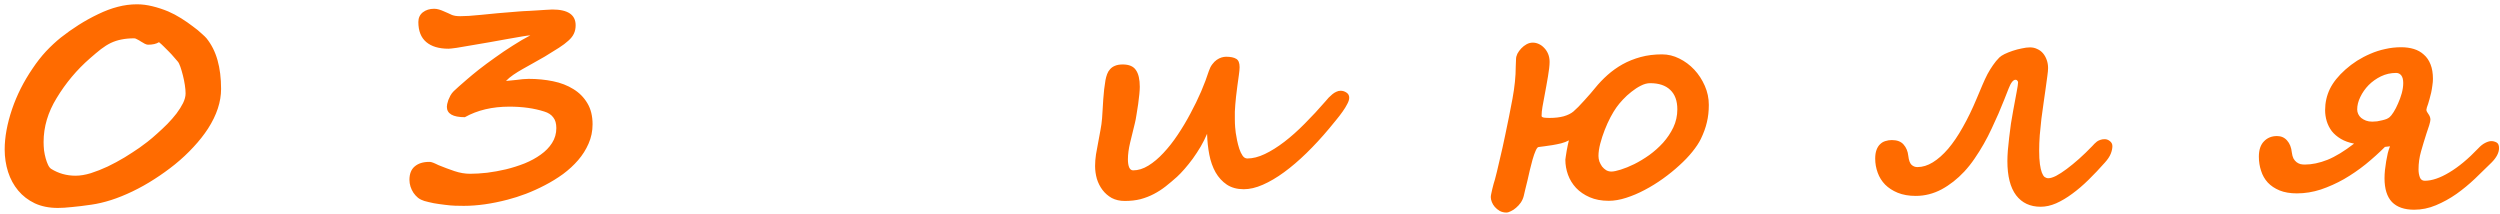 <?xml version="1.0" encoding="UTF-8"?> <svg xmlns="http://www.w3.org/2000/svg" width="526" height="45" viewBox="0 0 526 45" fill="none"><path d="M39.047 19.656C39.047 19.156 38.995 18.562 38.891 17.875C38.787 17.188 38.652 16.521 38.485 15.875C38.318 15.208 38.141 14.604 37.954 14.062C37.766 13.521 37.579 13.146 37.391 12.938C37.183 12.667 36.912 12.354 36.579 12C36.266 11.625 35.922 11.25 35.547 10.875C35.193 10.5 34.829 10.135 34.454 9.781C34.1 9.427 33.766 9.125 33.454 8.875C32.891 9.229 32.12 9.406 31.141 9.406C30.975 9.406 30.756 9.344 30.485 9.219C30.235 9.073 29.964 8.917 29.672 8.75C29.402 8.562 29.131 8.406 28.86 8.281C28.61 8.135 28.412 8.062 28.266 8.062C27.245 8.062 26.339 8.146 25.547 8.312C24.777 8.458 24.037 8.698 23.329 9.031C22.641 9.365 21.943 9.802 21.235 10.344C20.547 10.885 19.777 11.531 18.922 12.281C16.172 14.677 13.839 17.458 11.922 20.625C10.089 23.604 9.172 26.688 9.172 29.875C9.172 30.438 9.204 31.021 9.266 31.625C9.35 32.229 9.464 32.792 9.61 33.312C9.756 33.833 9.922 34.292 10.11 34.688C10.297 35.083 10.516 35.365 10.766 35.531C12.308 36.49 14.016 36.969 15.891 36.969C16.87 36.969 17.943 36.792 19.11 36.438C20.277 36.062 21.464 35.594 22.672 35.031C23.881 34.448 25.058 33.812 26.204 33.125C27.35 32.417 28.391 31.74 29.329 31.094C29.808 30.76 30.37 30.344 31.016 29.844C31.683 29.323 32.37 28.74 33.079 28.094C33.808 27.448 34.527 26.771 35.235 26.062C35.943 25.333 36.579 24.604 37.141 23.875C37.704 23.125 38.162 22.396 38.516 21.688C38.87 20.958 39.047 20.281 39.047 19.656ZM46.516 18.719C46.516 21.427 45.6 24.208 43.766 27.062C42.912 28.375 41.891 29.667 40.704 30.938C39.537 32.208 38.235 33.427 36.797 34.594C35.422 35.698 33.985 36.729 32.485 37.688C31.006 38.646 29.464 39.51 27.86 40.281C26.297 41.031 24.797 41.635 23.36 42.094C21.922 42.552 20.547 42.875 19.235 43.062C17.672 43.292 16.308 43.458 15.141 43.562C13.975 43.688 12.985 43.75 12.172 43.75C10.339 43.75 8.725 43.427 7.329 42.781C5.933 42.115 4.766 41.219 3.829 40.094C2.891 38.969 2.183 37.667 1.704 36.188C1.225 34.688 0.985 33.104 0.985 31.438C0.985 28.854 1.506 26.021 2.547 22.938C3.047 21.479 3.652 20.042 4.36 18.625C5.089 17.188 5.922 15.781 6.86 14.406C7.735 13.094 8.672 11.896 9.672 10.812C10.693 9.729 11.735 8.76 12.797 7.906C13.985 6.969 15.235 6.083 16.547 5.25C17.86 4.417 19.214 3.667 20.61 3C22.068 2.292 23.454 1.771 24.766 1.438C26.1 1.083 27.454 0.906 28.829 0.906C29.87 0.906 30.943 1.042 32.047 1.312C33.172 1.583 34.287 1.948 35.391 2.406C36.308 2.802 37.214 3.281 38.11 3.844C39.006 4.406 39.818 4.969 40.547 5.531C41.297 6.073 41.922 6.583 42.422 7.062C42.943 7.521 43.287 7.854 43.454 8.062C44.495 9.354 45.266 10.885 45.766 12.656C46.266 14.427 46.516 16.448 46.516 18.719ZM124.677 26.156C124.677 27.594 124.396 28.948 123.834 30.219C123.292 31.469 122.563 32.625 121.646 33.688C120.73 34.75 119.667 35.729 118.459 36.625C117.25 37.5 115.98 38.281 114.646 38.969C113.334 39.656 112 40.26 110.646 40.781C109.313 41.281 108.042 41.688 106.834 42C103.5 42.875 100.417 43.312 97.584 43.312C97 43.312 96.386 43.302 95.74 43.281C95.115 43.26 94.407 43.198 93.615 43.094C92.74 42.99 91.948 42.875 91.24 42.75C90.532 42.604 89.875 42.448 89.271 42.281C88.792 42.135 88.355 41.917 87.959 41.625C87.584 41.312 87.261 40.958 86.99 40.562C86.719 40.146 86.511 39.708 86.365 39.25C86.219 38.771 86.146 38.302 86.146 37.844C86.146 36.594 86.511 35.656 87.24 35.031C87.99 34.385 89.011 34.062 90.302 34.062C90.511 34.062 90.677 34.083 90.802 34.125C90.927 34.146 91.052 34.188 91.177 34.25C91.302 34.292 91.448 34.354 91.615 34.438C91.782 34.521 92 34.625 92.271 34.75C93.396 35.208 94.511 35.625 95.615 36C96.74 36.375 97.834 36.562 98.896 36.562C99.98 36.562 101.177 36.49 102.49 36.344C103.802 36.177 105.125 35.938 106.459 35.625C107.813 35.292 109.125 34.875 110.396 34.375C111.667 33.854 112.792 33.24 113.771 32.531C114.771 31.823 115.563 31.01 116.146 30.094C116.75 29.156 117.052 28.104 117.052 26.938C117.052 25.979 116.834 25.229 116.396 24.688C115.98 24.125 115.355 23.719 114.521 23.469C112.375 22.781 109.927 22.438 107.177 22.438C103.573 22.438 100.448 23.177 97.802 24.656C95.282 24.656 94.021 23.927 94.021 22.469C94.021 22.344 94.042 22.156 94.084 21.906C94.146 21.635 94.23 21.344 94.334 21.031C94.459 20.719 94.605 20.406 94.771 20.094C94.959 19.76 95.188 19.458 95.459 19.188C95.73 18.917 96.105 18.573 96.584 18.156C97.084 17.719 97.646 17.229 98.271 16.688C98.917 16.125 99.75 15.438 100.771 14.625C101.813 13.812 102.938 12.979 104.146 12.125C105.355 11.25 106.605 10.406 107.896 9.594C109.188 8.76 110.417 8.042 111.584 7.438C111.355 7.438 110.802 7.51 109.927 7.656C109.073 7.802 108.052 7.979 106.865 8.188C105.677 8.396 104.407 8.625 103.052 8.875C101.698 9.104 100.417 9.323 99.209 9.531C98.021 9.74 96.98 9.917 96.084 10.062C95.188 10.188 94.615 10.25 94.365 10.25C92.344 10.25 90.782 9.781 89.677 8.844C88.573 7.906 88.021 6.5 88.021 4.625C88.021 3.771 88.334 3.094 88.959 2.594C89.605 2.094 90.396 1.844 91.334 1.844C91.667 1.844 92.011 1.896 92.365 2C92.719 2.104 93.052 2.229 93.365 2.375C93.698 2.5 94.011 2.635 94.302 2.781C94.615 2.927 94.886 3.052 95.115 3.156C95.344 3.24 95.594 3.302 95.865 3.344C96.157 3.385 96.48 3.406 96.834 3.406C97.334 3.406 97.938 3.385 98.646 3.344C99.355 3.281 100.209 3.208 101.209 3.125C102.209 3.021 103.375 2.906 104.709 2.781C106.042 2.656 107.563 2.531 109.271 2.406C109.48 2.385 109.782 2.365 110.177 2.344C110.573 2.323 111.011 2.302 111.49 2.281C111.99 2.24 112.5 2.208 113.021 2.188C113.542 2.146 114.021 2.115 114.459 2.094C114.917 2.073 115.302 2.052 115.615 2.031C115.927 2.01 116.125 2 116.209 2C119.48 2 121.115 3.104 121.115 5.312C121.115 5.979 120.99 6.573 120.74 7.094C120.511 7.594 120.125 8.083 119.584 8.562C119.063 9.042 118.396 9.542 117.584 10.062C116.771 10.583 115.782 11.198 114.615 11.906C113.844 12.365 113.052 12.812 112.24 13.25C111.448 13.688 110.688 14.115 109.959 14.531C109.25 14.927 108.594 15.333 107.99 15.75C107.386 16.167 106.875 16.594 106.459 17.031C106.73 17.01 107.052 16.979 107.427 16.938C107.823 16.896 108.24 16.854 108.677 16.812C109.115 16.75 109.552 16.698 109.99 16.656C110.448 16.615 110.865 16.594 111.24 16.594C113.032 16.594 114.74 16.76 116.365 17.094C117.99 17.427 119.417 17.979 120.646 18.75C121.875 19.5 122.855 20.49 123.584 21.719C124.313 22.927 124.677 24.406 124.677 26.156ZM283.875 20.562C283.875 20.938 283.74 21.375 283.469 21.875C283.219 22.375 282.885 22.917 282.469 23.5C282.073 24.062 281.625 24.646 281.125 25.25C280.646 25.854 280.167 26.438 279.688 27C278.104 28.896 276.5 30.635 274.875 32.219C273.271 33.781 271.698 35.125 270.156 36.25C268.615 37.375 267.125 38.25 265.688 38.875C264.271 39.5 262.938 39.812 261.688 39.812C260.292 39.812 259.104 39.49 258.125 38.844C257.167 38.198 256.375 37.333 255.75 36.25C255.146 35.167 254.708 33.927 254.438 32.531C254.167 31.135 254.01 29.677 253.969 28.156C253.594 29.052 253.146 29.948 252.625 30.844C252.104 31.719 251.552 32.562 250.969 33.375C250.385 34.167 249.802 34.896 249.219 35.562C248.635 36.229 248.104 36.781 247.625 37.219C246.833 37.927 246.042 38.594 245.25 39.219C244.479 39.823 243.656 40.354 242.781 40.812C241.906 41.271 240.969 41.635 239.969 41.906C238.969 42.156 237.865 42.281 236.656 42.281C235.615 42.281 234.698 42.073 233.906 41.656C233.135 41.219 232.49 40.656 231.969 39.969C231.448 39.281 231.052 38.5 230.781 37.625C230.531 36.729 230.406 35.833 230.406 34.938C230.406 34.146 230.469 33.333 230.594 32.5C230.74 31.646 230.896 30.792 231.062 29.938C231.229 29.083 231.385 28.24 231.531 27.406C231.698 26.552 231.812 25.719 231.875 24.906C231.917 24.302 231.958 23.656 232 22.969C232.042 22.281 232.083 21.594 232.125 20.906C232.188 20.198 232.25 19.5 232.312 18.812C232.396 18.104 232.49 17.448 232.594 16.844C232.677 16.406 232.792 15.99 232.938 15.594C233.083 15.198 233.292 14.854 233.562 14.562C233.833 14.25 234.177 14.01 234.594 13.844C235.031 13.656 235.573 13.562 236.219 13.562C237.552 13.562 238.479 13.958 239 14.75C239.542 15.521 239.812 16.698 239.812 18.281C239.812 18.635 239.781 19.146 239.719 19.812C239.656 20.458 239.573 21.156 239.469 21.906C239.365 22.635 239.25 23.365 239.125 24.094C239.021 24.802 238.906 25.406 238.781 25.906C238.448 27.323 238.115 28.688 237.781 30C237.469 31.312 237.312 32.49 237.312 33.531C237.312 34.26 237.406 34.833 237.594 35.25C237.781 35.646 238.052 35.844 238.406 35.844C239.469 35.844 240.542 35.51 241.625 34.844C242.708 34.177 243.76 33.292 244.781 32.188C245.823 31.083 246.823 29.812 247.781 28.375C248.76 26.917 249.656 25.417 250.469 23.875C251.302 22.333 252.052 20.792 252.719 19.25C253.385 17.688 253.927 16.25 254.344 14.938C254.531 14.375 254.771 13.906 255.062 13.531C255.354 13.135 255.667 12.823 256 12.594C256.333 12.365 256.667 12.198 257 12.094C257.354 11.99 257.677 11.938 257.969 11.938C258.906 11.938 259.615 12.083 260.094 12.375C260.573 12.646 260.812 13.229 260.812 14.125C260.812 14.521 260.76 15.083 260.656 15.812C260.552 16.521 260.448 17.271 260.344 18.062C260.24 18.979 260.146 19.74 260.062 20.344C260 20.948 259.948 21.5 259.906 22C259.865 22.5 259.833 22.99 259.812 23.469C259.812 23.948 259.812 24.51 259.812 25.156C259.812 25.698 259.833 26.229 259.875 26.75C259.917 27.25 259.958 27.646 260 27.938C260.062 28.375 260.156 28.906 260.281 29.531C260.406 30.135 260.562 30.729 260.75 31.312C260.938 31.875 261.167 32.354 261.438 32.75C261.708 33.146 262.042 33.344 262.438 33.344C263.583 33.344 264.812 33.031 266.125 32.406C267.438 31.781 268.802 30.927 270.219 29.844C271.635 28.76 273.073 27.479 274.531 26C276.01 24.521 277.479 22.938 278.938 21.25C279.125 21.021 279.333 20.781 279.562 20.531C279.812 20.281 280.062 20.052 280.312 19.844C280.583 19.615 280.865 19.438 281.156 19.312C281.448 19.167 281.75 19.094 282.062 19.094C282.5 19.094 282.906 19.219 283.281 19.469C283.677 19.719 283.875 20.083 283.875 20.562ZM316.693 28.438C317.255 25.792 317.765 23.24 318.224 20.781C318.682 18.302 318.911 16.052 318.911 14.031C318.911 13.781 318.922 13.51 318.943 13.219C318.963 12.906 318.974 12.646 318.974 12.438C318.974 12.083 319.068 11.708 319.255 11.312C319.463 10.917 319.734 10.542 320.068 10.188C320.401 9.833 320.776 9.542 321.193 9.312C321.609 9.083 322.047 8.969 322.505 8.969C322.922 8.969 323.338 9.062 323.755 9.25C324.172 9.438 324.547 9.708 324.88 10.062C325.234 10.417 325.515 10.844 325.724 11.344C325.932 11.844 326.036 12.406 326.036 13.031C326.036 13.385 326.005 13.833 325.943 14.375C325.88 14.896 325.797 15.469 325.693 16.094C325.588 16.719 325.474 17.375 325.349 18.062C325.224 18.729 325.099 19.406 324.974 20.094C324.828 20.948 324.682 21.74 324.536 22.469C324.411 23.177 324.349 23.823 324.349 24.406C324.349 24.573 324.526 24.688 324.88 24.75C325.234 24.792 325.62 24.812 326.036 24.812C327.161 24.812 328.151 24.698 329.005 24.469C329.859 24.219 330.536 23.885 331.036 23.469C331.307 23.24 331.651 22.917 332.068 22.5C332.484 22.062 332.911 21.604 333.349 21.125C333.807 20.625 334.234 20.146 334.63 19.688C335.026 19.208 335.349 18.823 335.599 18.531C336.39 17.552 337.265 16.635 338.224 15.781C339.182 14.927 340.234 14.177 341.38 13.531C342.547 12.885 343.818 12.375 345.193 12C346.568 11.625 348.068 11.438 349.693 11.438C350.943 11.438 352.151 11.729 353.318 12.312C354.505 12.896 355.557 13.677 356.474 14.656C357.39 15.635 358.13 16.771 358.693 18.062C359.255 19.333 359.536 20.667 359.536 22.062C359.536 23.396 359.401 24.615 359.13 25.719C358.88 26.823 358.453 28 357.849 29.25C357.453 30.062 356.859 30.958 356.068 31.938C355.297 32.896 354.38 33.854 353.318 34.812C352.276 35.771 351.13 36.698 349.88 37.594C348.63 38.49 347.349 39.281 346.036 39.969C344.745 40.656 343.443 41.208 342.13 41.625C340.838 42.042 339.62 42.25 338.474 42.25C336.953 42.25 335.62 42 334.474 41.5C333.328 41 332.37 40.344 331.599 39.531C330.849 38.719 330.286 37.802 329.911 36.781C329.536 35.74 329.349 34.677 329.349 33.594C329.349 33.49 329.38 33.26 329.443 32.906C329.505 32.552 329.568 32.156 329.63 31.719C329.713 31.281 329.797 30.854 329.88 30.438C329.963 30.021 330.036 29.719 330.099 29.531C329.64 29.781 329.099 29.99 328.474 30.156C327.87 30.302 327.255 30.427 326.63 30.531C326.026 30.635 325.453 30.719 324.911 30.781C324.39 30.844 323.984 30.896 323.693 30.938C323.505 30.979 323.307 31.24 323.099 31.719C322.89 32.177 322.672 32.802 322.443 33.594C322.255 34.281 322.068 35.01 321.88 35.781C321.713 36.531 321.547 37.26 321.38 37.969C321.213 38.656 321.057 39.292 320.911 39.875C320.786 40.458 320.682 40.906 320.599 41.219C320.474 41.719 320.265 42.188 319.974 42.625C319.682 43.042 319.349 43.406 318.974 43.719C318.62 44.031 318.255 44.271 317.88 44.438C317.526 44.625 317.213 44.719 316.943 44.719C316.422 44.719 315.953 44.604 315.536 44.375C315.14 44.146 314.797 43.865 314.505 43.531C314.234 43.219 314.026 42.875 313.88 42.5C313.734 42.125 313.661 41.781 313.661 41.469C313.661 41.302 313.693 41.073 313.755 40.781C313.818 40.469 313.89 40.135 313.974 39.781C314.078 39.406 314.172 39.042 314.255 38.688C314.359 38.312 314.453 38 314.536 37.75C314.64 37.396 314.776 36.865 314.943 36.156C315.13 35.427 315.318 34.625 315.505 33.75C315.713 32.875 315.922 31.979 316.13 31.062C316.338 30.125 316.526 29.25 316.693 28.438ZM352.911 23C352.911 21.208 352.411 19.844 351.411 18.906C350.432 17.969 349.026 17.5 347.193 17.5C346.568 17.5 345.911 17.677 345.224 18.031C344.557 18.365 343.901 18.792 343.255 19.312C342.609 19.812 342.005 20.365 341.443 20.969C340.901 21.552 340.453 22.094 340.099 22.594C339.724 23.115 339.307 23.802 338.849 24.656C338.411 25.49 338.005 26.385 337.63 27.344C337.255 28.302 336.943 29.26 336.693 30.219C336.443 31.177 336.318 32.042 336.318 32.812C336.318 33.188 336.38 33.573 336.505 33.969C336.651 34.344 336.838 34.698 337.068 35.031C337.318 35.344 337.609 35.604 337.943 35.812C338.276 36 338.64 36.094 339.036 36.094C339.495 36.094 340.151 35.958 341.005 35.688C341.88 35.417 342.828 35.031 343.849 34.531C344.89 34.01 345.943 33.375 347.005 32.625C348.068 31.854 349.036 30.99 349.911 30.031C350.786 29.052 351.505 27.979 352.068 26.812C352.63 25.625 352.911 24.354 352.911 23ZM444.447 30.75C444.447 31.229 444.333 31.76 444.104 32.344C443.875 32.927 443.458 33.552 442.854 34.219C441.729 35.49 440.583 36.698 439.416 37.844C438.27 38.969 437.125 39.948 435.979 40.781C434.854 41.615 433.729 42.281 432.604 42.781C431.5 43.26 430.416 43.5 429.354 43.5C427.145 43.5 425.427 42.698 424.197 41.094C422.968 39.469 422.354 37.062 422.354 33.875C422.354 33.271 422.385 32.542 422.447 31.688C422.531 30.812 422.625 29.896 422.729 28.938C422.833 27.958 422.958 26.979 423.104 26C423.27 25.021 423.427 24.115 423.572 23.281C423.864 21.76 424.104 20.469 424.291 19.406C424.5 18.323 424.604 17.625 424.604 17.312C424.604 17.208 424.552 17.094 424.447 16.969C424.364 16.844 424.239 16.781 424.072 16.781C423.572 16.781 423.083 17.406 422.604 18.656C422.333 19.344 422.02 20.135 421.666 21.031C421.312 21.927 420.916 22.885 420.479 23.906C420.041 24.906 419.562 25.958 419.041 27.062C418.541 28.146 417.989 29.219 417.385 30.281C416.781 31.344 416.135 32.375 415.447 33.375C414.781 34.354 414.062 35.26 413.291 36.094C411.833 37.656 410.239 38.906 408.51 39.844C406.781 40.76 404.968 41.219 403.072 41.219C401.635 41.219 400.375 41 399.291 40.562C398.229 40.125 397.343 39.552 396.635 38.844C395.927 38.115 395.406 37.281 395.072 36.344C394.718 35.385 394.541 34.396 394.541 33.375C394.541 32.646 394.635 32.031 394.822 31.531C395.01 31.031 395.26 30.635 395.572 30.344C395.885 30.031 396.25 29.812 396.666 29.688C397.104 29.542 397.562 29.469 398.041 29.469C399.145 29.469 399.968 29.781 400.51 30.406C401.072 31.031 401.406 31.833 401.51 32.812C401.614 33.708 401.833 34.323 402.166 34.656C402.52 34.99 402.937 35.156 403.416 35.156C404.5 35.156 405.583 34.823 406.666 34.156C407.75 33.49 408.822 32.542 409.885 31.312C410.947 30.062 411.979 28.542 412.979 26.75C414 24.958 414.979 22.938 415.916 20.688C416.354 19.646 416.75 18.708 417.104 17.875C417.458 17.042 417.812 16.281 418.166 15.594C418.541 14.906 418.927 14.281 419.322 13.719C419.718 13.135 420.166 12.594 420.666 12.094C420.895 11.865 421.26 11.625 421.76 11.375C422.281 11.125 422.854 10.896 423.479 10.688C424.104 10.479 424.739 10.312 425.385 10.188C426.031 10.042 426.604 9.969 427.104 9.969C427.666 9.969 428.177 10.083 428.635 10.312C429.114 10.521 429.52 10.823 429.854 11.219C430.187 11.615 430.447 12.083 430.635 12.625C430.822 13.146 430.916 13.708 430.916 14.312C430.916 14.708 430.864 15.271 430.76 16C430.677 16.729 430.562 17.573 430.416 18.531C430.291 19.469 430.145 20.49 429.979 21.594C429.812 22.698 429.656 23.833 429.51 25C429.385 26.146 429.27 27.292 429.166 28.438C429.083 29.583 429.041 30.667 429.041 31.688C429.041 32.833 429.093 33.781 429.197 34.531C429.302 35.281 429.437 35.875 429.604 36.312C429.77 36.75 429.968 37.062 430.197 37.25C430.447 37.417 430.708 37.5 430.979 37.5C431.395 37.5 431.937 37.333 432.604 37C433.27 36.646 434.01 36.167 434.822 35.562C435.635 34.958 436.5 34.25 437.416 33.438C438.354 32.604 439.291 31.698 440.229 30.719C440.375 30.573 440.52 30.417 440.666 30.25C440.833 30.083 441.01 29.927 441.197 29.781C441.406 29.635 441.635 29.521 441.885 29.438C442.156 29.333 442.468 29.281 442.822 29.281C443.218 29.281 443.583 29.417 443.916 29.688C444.27 29.958 444.447 30.312 444.447 30.75ZM501.796 30.906C500.546 32.156 499.192 33.375 497.734 34.562C496.275 35.729 494.755 36.771 493.171 37.688C491.588 38.583 489.963 39.312 488.296 39.875C486.63 40.417 484.953 40.688 483.265 40.688C481.848 40.688 480.63 40.479 479.609 40.062C478.609 39.646 477.786 39.094 477.14 38.406C476.494 37.698 476.025 36.875 475.734 35.938C475.421 35 475.265 34.01 475.265 32.969C475.265 31.552 475.619 30.479 476.328 29.75C477.036 29 477.953 28.625 479.078 28.625C479.953 28.625 480.661 28.938 481.203 29.562C481.765 30.188 482.098 31.031 482.203 32.094C482.265 32.594 482.38 33.01 482.546 33.344C482.734 33.677 482.953 33.938 483.203 34.125C483.453 34.312 483.723 34.448 484.015 34.531C484.328 34.594 484.63 34.625 484.921 34.625C486.421 34.625 488.015 34.292 489.703 33.625C491.39 32.938 493.255 31.802 495.296 30.219C494.213 30.01 493.286 29.677 492.515 29.219C491.744 28.76 491.109 28.219 490.609 27.594C490.13 26.948 489.775 26.25 489.546 25.5C489.317 24.729 489.203 23.958 489.203 23.188C489.203 21.604 489.536 20.115 490.203 18.719C490.89 17.323 491.984 15.958 493.484 14.625C494.234 13.958 495.046 13.344 495.921 12.781C496.817 12.219 497.755 11.729 498.734 11.312C499.734 10.875 500.775 10.542 501.859 10.312C502.942 10.062 504.057 9.938 505.203 9.938C506.182 9.938 507.078 10.062 507.89 10.312C508.703 10.562 509.4 10.958 509.984 11.5C510.588 12.021 511.057 12.708 511.39 13.562C511.723 14.396 511.89 15.406 511.89 16.594C511.89 17.031 511.848 17.51 511.765 18.031C511.703 18.531 511.619 19.021 511.515 19.5C511.411 19.979 511.296 20.427 511.171 20.844C511.067 21.26 510.973 21.583 510.89 21.812C510.786 22.104 510.692 22.375 510.609 22.625C510.546 22.875 510.515 23.031 510.515 23.094C510.515 23.24 510.557 23.385 510.64 23.531C510.723 23.656 510.817 23.802 510.921 23.969C511.046 24.135 511.15 24.323 511.234 24.531C511.317 24.719 511.359 24.938 511.359 25.188C511.359 25.396 511.275 25.781 511.109 26.344C510.942 26.906 510.744 27.5 510.515 28.125C510.119 29.354 509.744 30.594 509.39 31.844C509.036 33.073 508.859 34.344 508.859 35.656C508.859 36.26 508.953 36.812 509.14 37.312C509.328 37.792 509.671 38.031 510.171 38.031C511.671 38.031 513.39 37.448 515.328 36.281C517.286 35.115 519.317 33.427 521.421 31.219C521.9 30.698 522.39 30.312 522.89 30.062C523.39 29.812 523.817 29.688 524.171 29.688C524.546 29.688 524.911 29.781 525.265 29.969C525.619 30.156 525.796 30.552 525.796 31.156C525.796 32.135 525.265 33.156 524.203 34.219C523.119 35.302 521.963 36.427 520.734 37.594C519.505 38.76 518.203 39.833 516.828 40.812C515.453 41.771 514.015 42.562 512.515 43.188C511.036 43.812 509.505 44.125 507.921 44.125C505.88 44.125 504.328 43.583 503.265 42.5C502.223 41.396 501.703 39.729 501.703 37.5C501.703 36.958 501.734 36.385 501.796 35.781C501.859 35.177 501.942 34.573 502.046 33.969C502.15 33.344 502.265 32.76 502.39 32.219C502.536 31.656 502.692 31.177 502.859 30.781L501.796 30.906ZM505.64 17.469C505.64 16.76 505.505 16.229 505.234 15.875C504.963 15.521 504.598 15.344 504.14 15.344C503.015 15.344 501.953 15.583 500.953 16.062C499.973 16.542 499.109 17.156 498.359 17.906C497.63 18.656 497.046 19.49 496.609 20.406C496.171 21.302 495.953 22.177 495.953 23.031C495.953 23.365 496.025 23.688 496.171 24C496.317 24.312 496.525 24.583 496.796 24.812C497.088 25.042 497.421 25.229 497.796 25.375C498.192 25.521 498.63 25.594 499.109 25.594C499.421 25.594 499.765 25.573 500.14 25.531C500.515 25.469 500.869 25.396 501.203 25.312C501.557 25.229 501.869 25.135 502.14 25.031C502.411 24.906 502.619 24.781 502.765 24.656C502.994 24.469 503.275 24.115 503.609 23.594C503.942 23.073 504.255 22.469 504.546 21.781C504.859 21.094 505.119 20.375 505.328 19.625C505.536 18.854 505.64 18.135 505.64 17.469Z" fill="#FF6B00"></path></svg> 